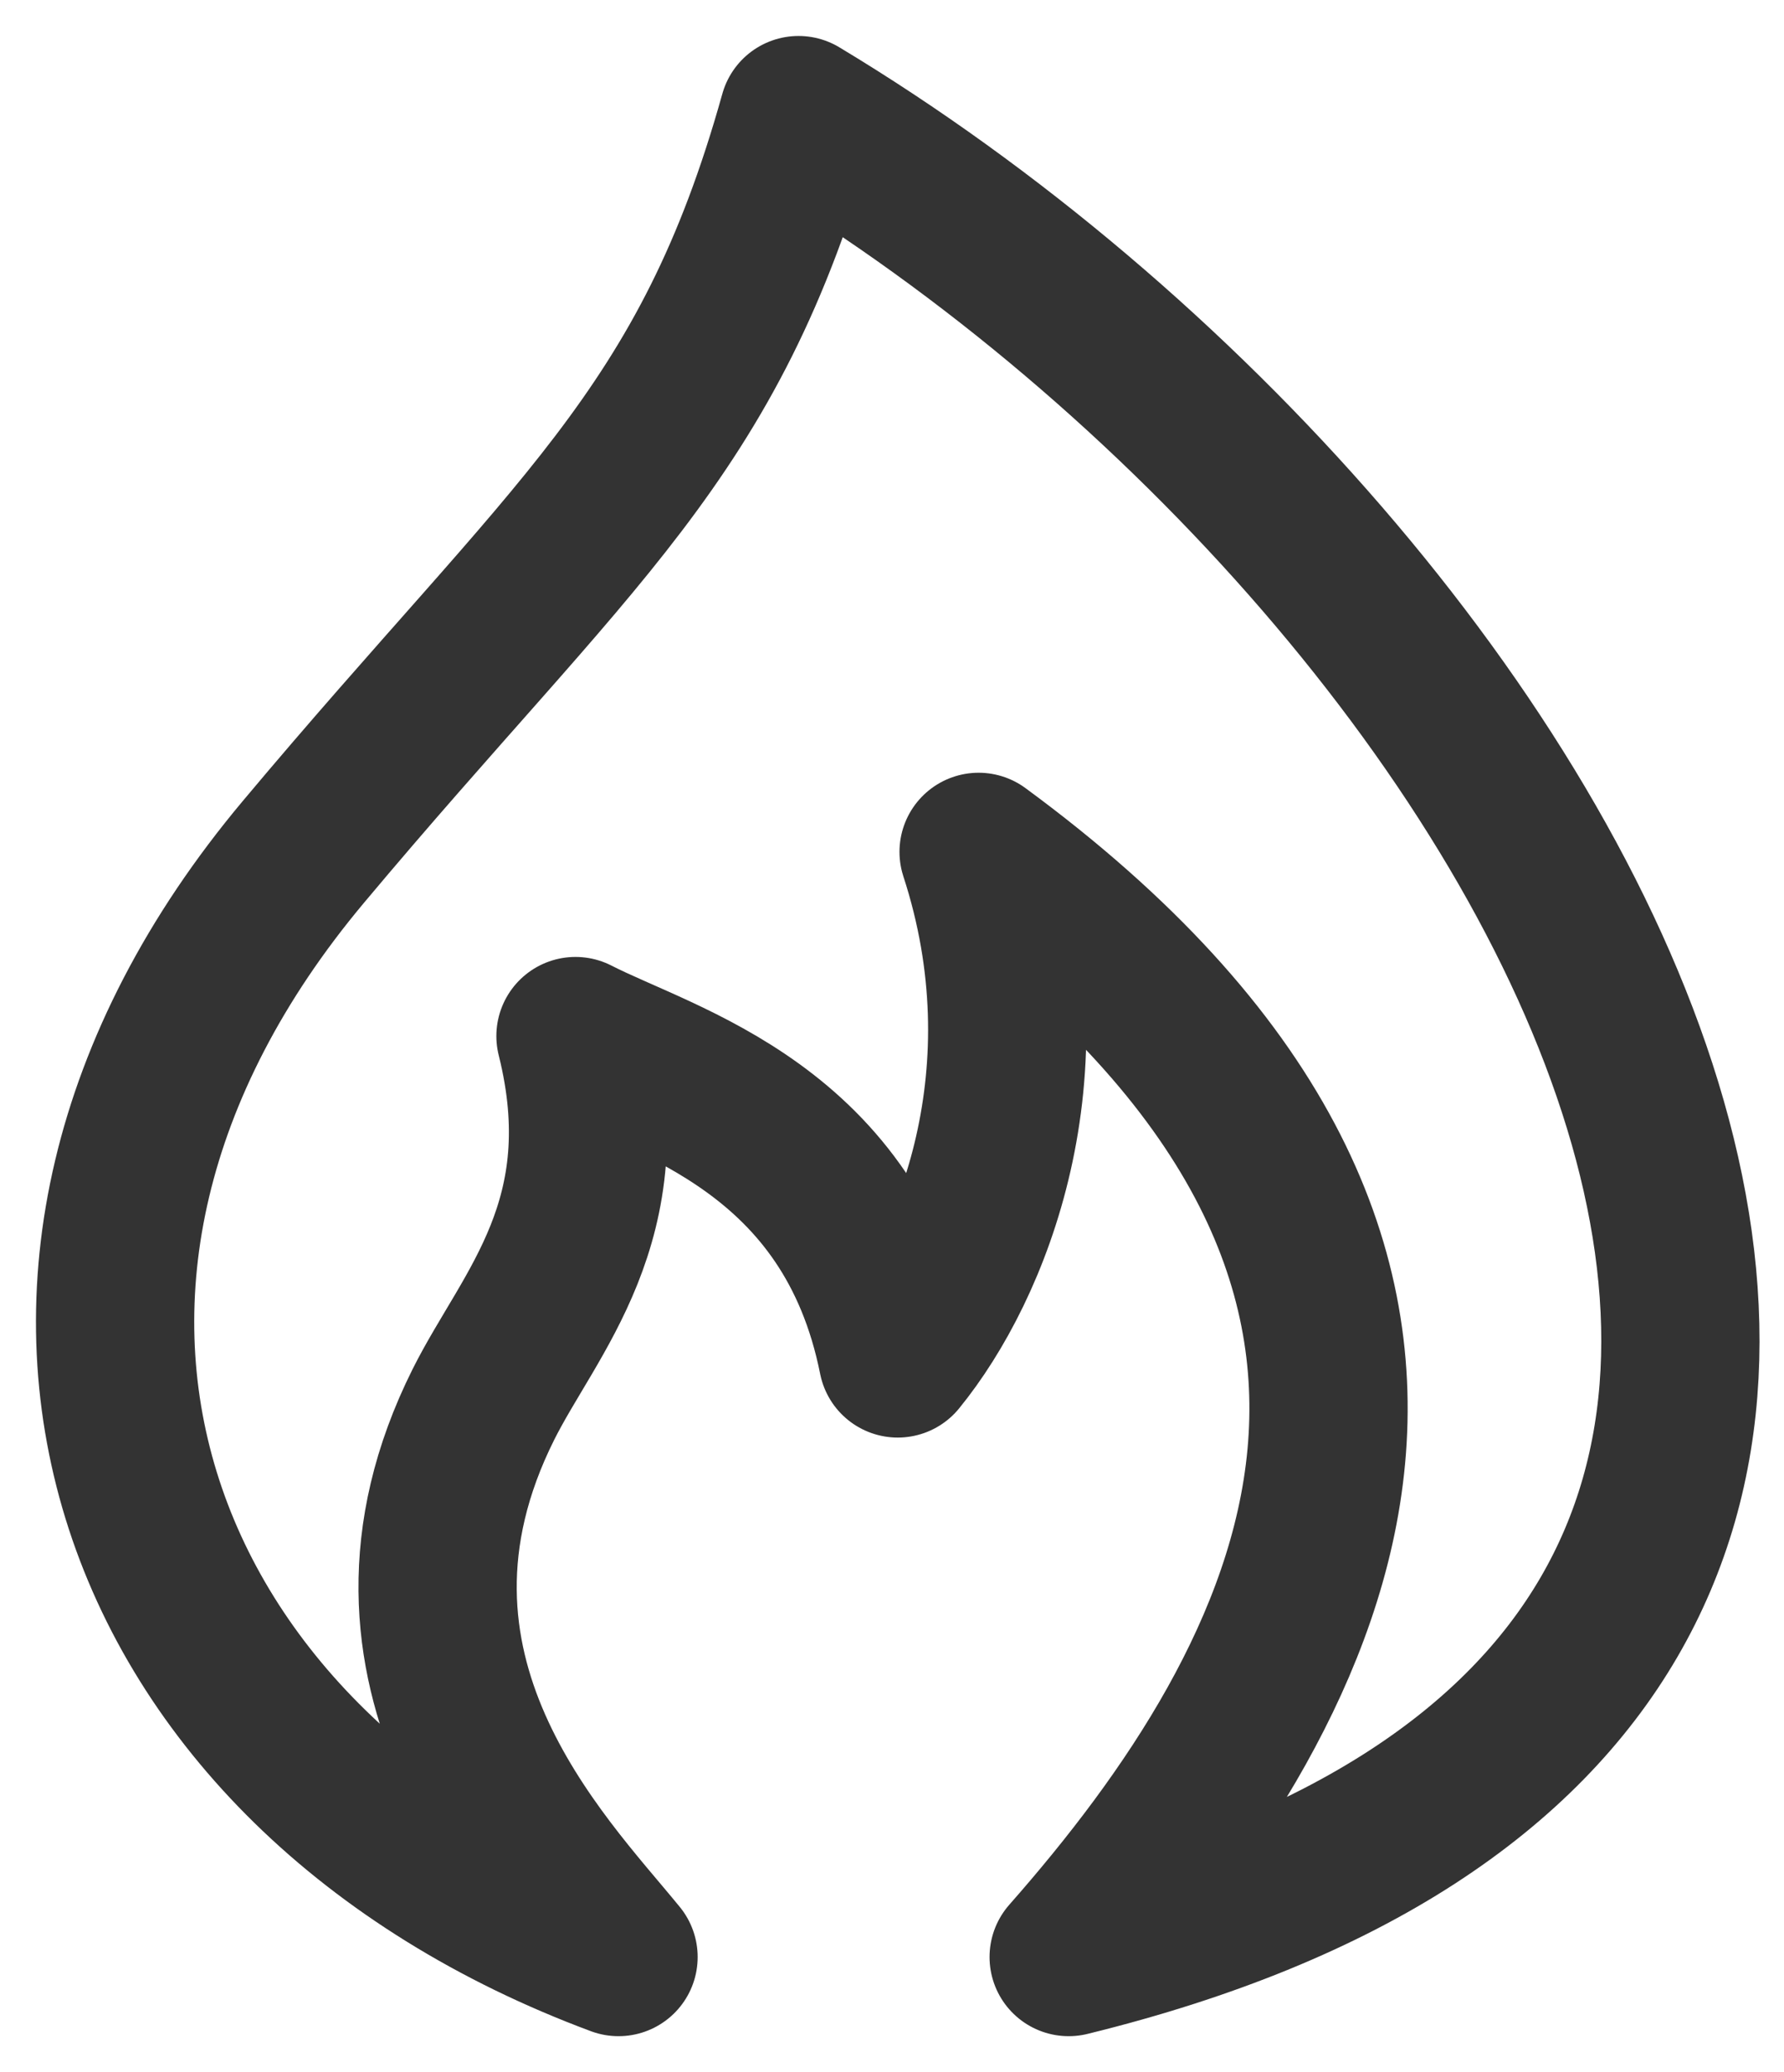 <svg xmlns="http://www.w3.org/2000/svg" fill="none" viewBox="0 0 31 36" height="36" width="31">
<path stroke-linejoin="round" stroke-linecap="round" stroke-width="2.75" stroke="#333333" d="M18.57 34C38.125 29.2 27.174 10 13.876 2C12.312 7.6 9.965 9.2 5.272 14.8C-0.942 22.214 2.143 30.8 10.748 34C9.444 32.4 6.079 29.041 8.4 24.4C9.2 22.8 10.8 21.2 10 18C11.564 18.8 14.8 19.6 15.6 23.6C16.904 22 18.257 18.64 17.005 14.8C26.8 22 22.8 29.2 18.57 34Z"></path>
</svg>
